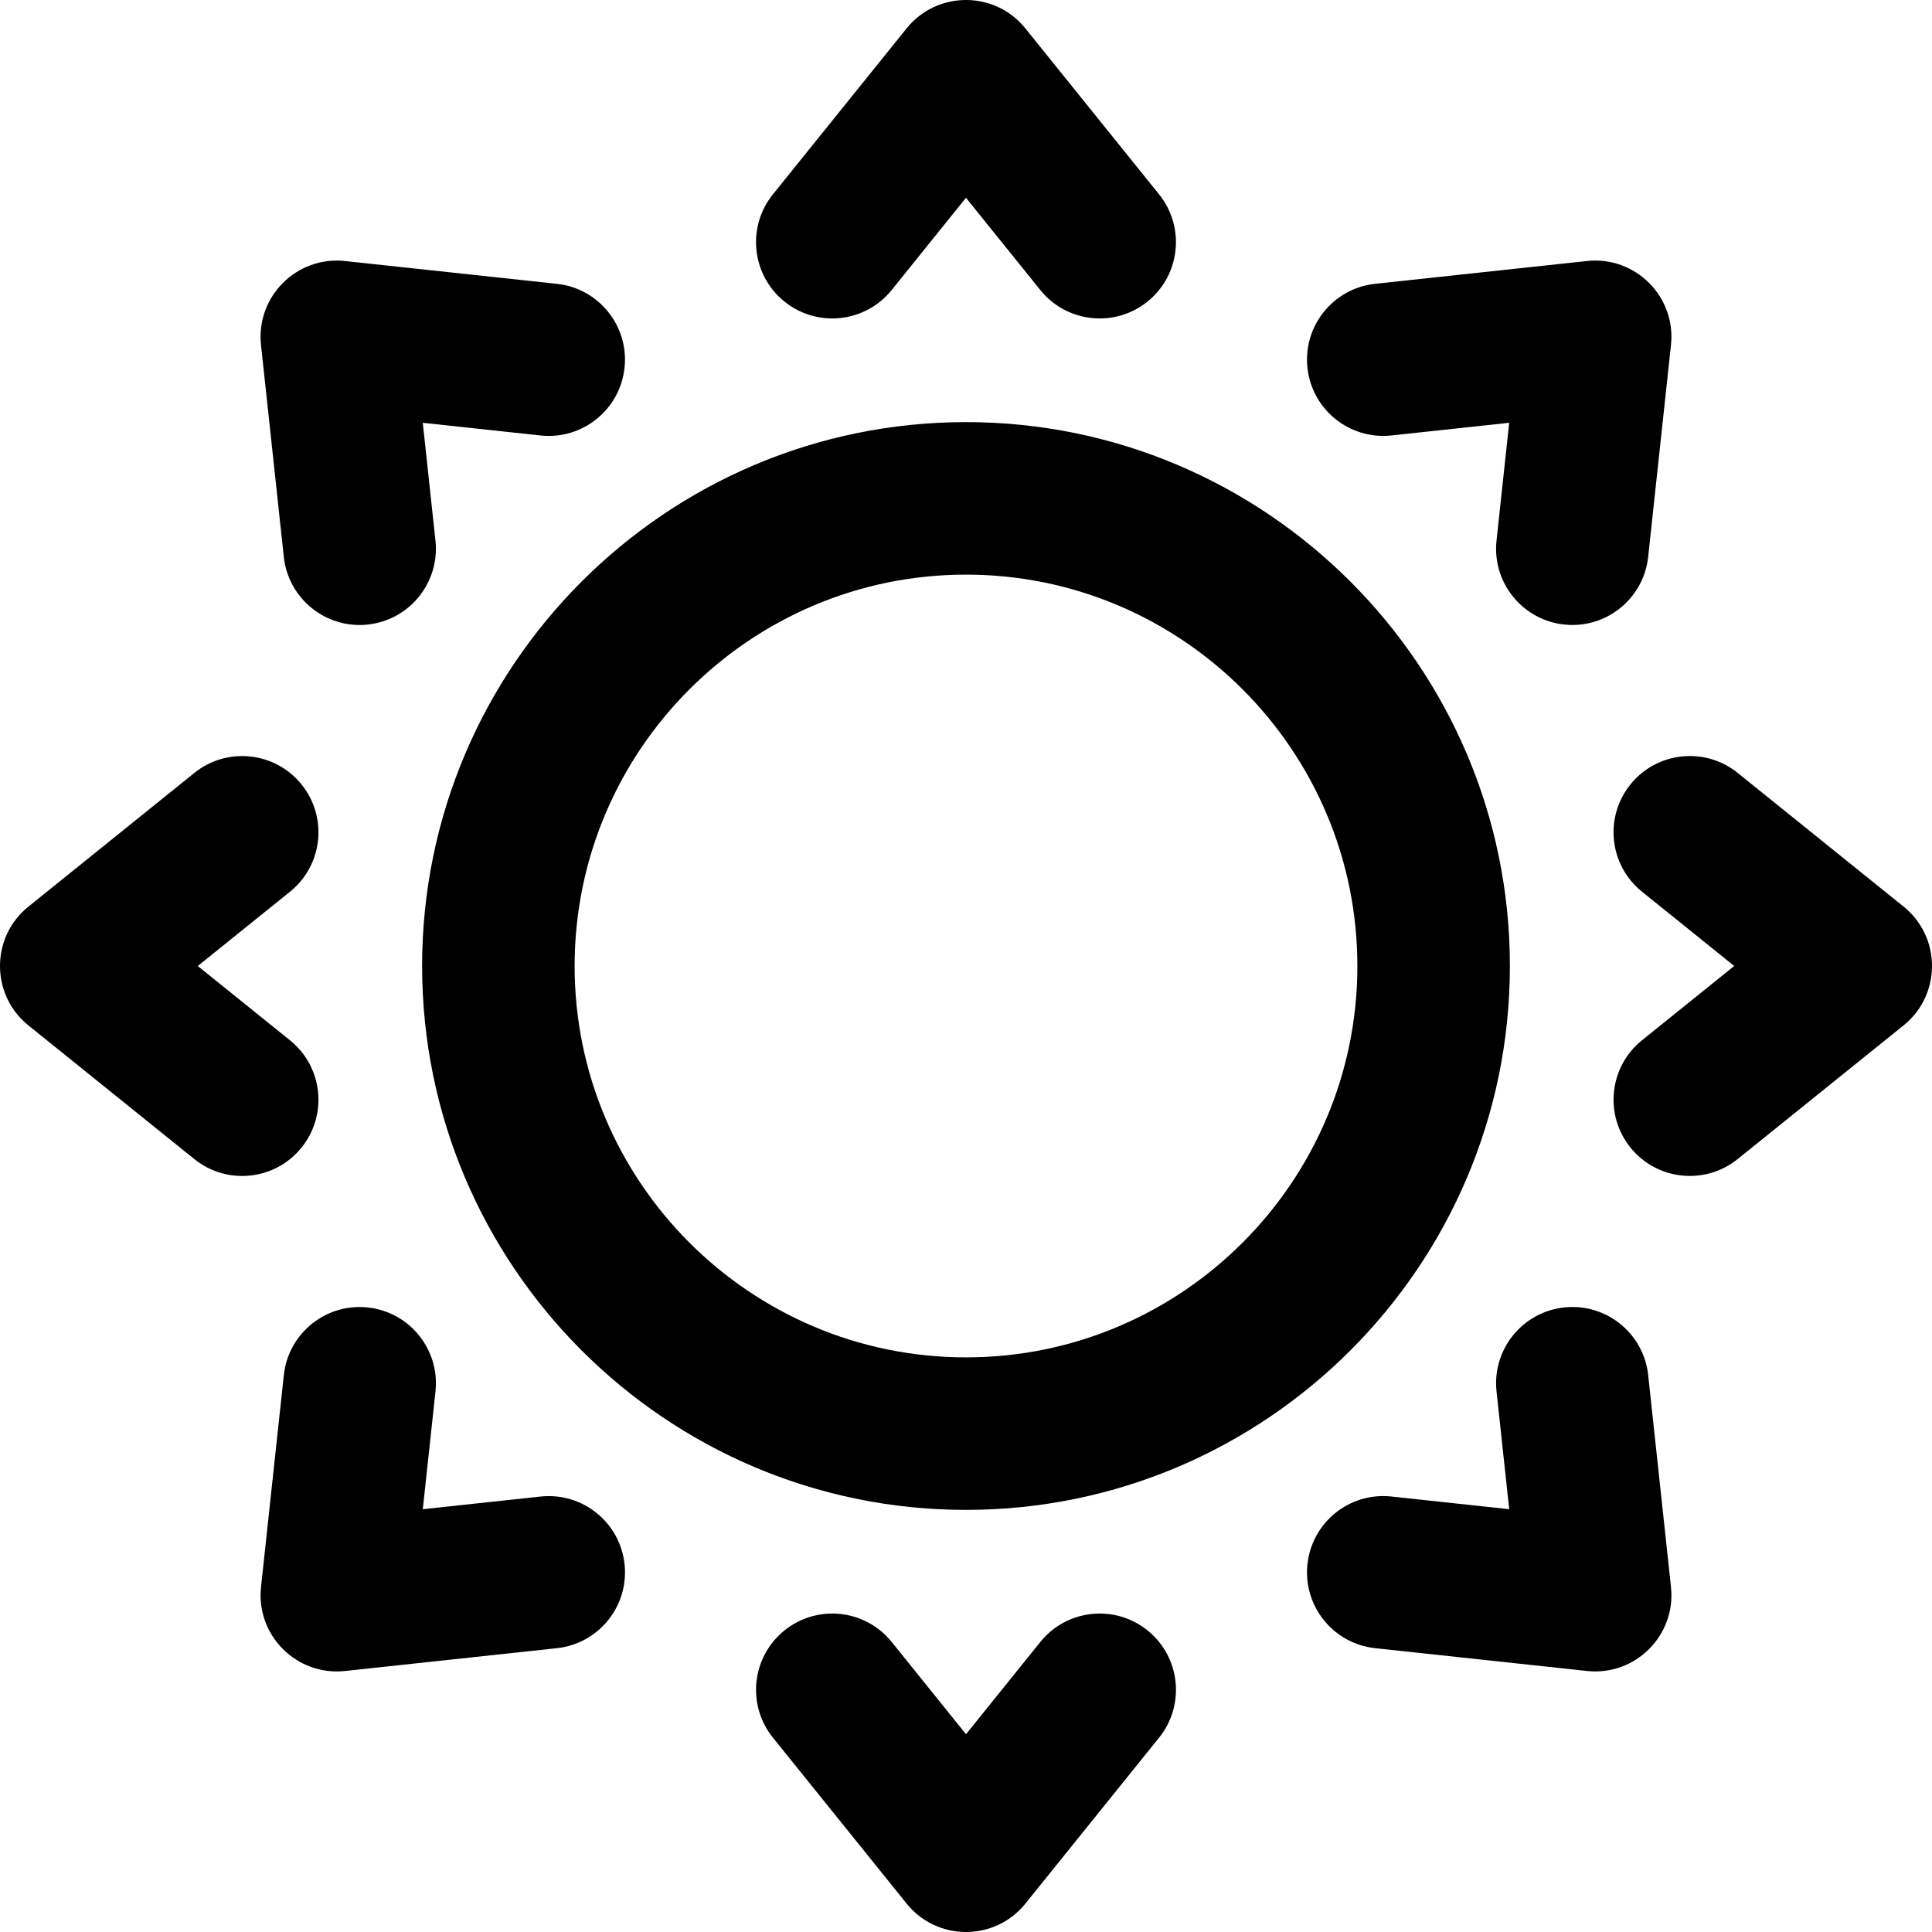 <?xml version="1.0" encoding="iso-8859-1"?>
<!-- Uploaded to: SVG Repo, www.svgrepo.com, Generator: SVG Repo Mixer Tools -->
<svg fill="#000000" height="800px" width="800px" version="1.1" id="Layer_1" xmlns="http://www.w3.org/2000/svg" xmlns:xlink="http://www.w3.org/1999/xlink" 
	 viewBox="0 0 512 512" xml:space="preserve">
<g>
	<g>
		<path d="M256,111.863c-79.477,0-144.136,64.659-144.136,144.136S176.523,400.136,256,400.136s144.136-64.659,144.136-144.136
			S335.477,111.863,256,111.863z M256,359.719c-57.191,0-103.719-46.528-103.719-103.719S198.809,152.282,256,152.282
			S359.719,198.809,359.719,256S313.191,359.719,256,359.719z"/>
	</g>
</g>
<g>
	<g>
		<path d="M307.165,51.501L271.732,7.524c-8.093-10.044-23.4-10.02-31.473,0l-35.432,43.979c-7.002,8.691-5.633,21.413,3.058,28.415
			c8.694,7.004,21.413,5.632,28.416-3.058l19.694-24.446L275.69,76.86c7.004,8.694,19.725,10.059,28.416,3.058
			C312.796,72.916,314.166,60.193,307.165,51.501z"/>
	</g>
</g>
<g>
	<g>
		<path d="M304.113,432.082c-8.697-7.006-21.416-5.633-28.416,3.058l-19.694,24.446l-19.694-24.447
			c-7.002-8.69-19.724-10.06-28.416-3.058c-8.69,7.002-10.06,19.725-3.058,28.416l35.432,43.979c8.093,10.044,23.4,10.02,31.473,0
			l35.432-43.979C314.173,451.806,312.804,439.083,304.113,432.082z"/>
	</g>
</g>
<g>
	<g>
		<path d="M147.578,75.219l-56.151-6.044c-12.803-1.377-23.635,9.435-22.255,22.257l6.042,56.151
			c1.194,11.092,11.151,19.122,22.257,17.931c11.096-1.195,19.124-11.159,17.931-22.257l-3.36-31.211l31.211,3.36
			c11.087,1.198,21.062-6.833,22.257-17.931C166.704,86.379,158.675,76.414,147.578,75.219z"/>
	</g>
</g>
<g>
	<g>
		<path d="M442.828,420.568l-6.044-56.151c-1.195-11.096-11.15-19.128-22.257-17.931c-11.096,1.195-19.124,11.159-17.931,22.257
			l3.36,31.211l-31.211-3.36c-11.101-1.198-21.062,6.833-22.257,17.931c-1.195,11.096,6.833,21.062,17.931,22.257l56.151,6.044
			C433.414,444.203,444.203,433.352,442.828,420.568z"/>
	</g>
</g>
<g>
	<g>
		<path d="M76.859,275.697l-24.446-19.694l24.447-19.694c8.69-7.002,10.06-19.725,3.058-28.416c-7-8.69-19.724-10.06-28.416-3.058
			L7.524,240.267c-10.044,8.093-10.02,23.401,0,31.473l43.979,35.432c8.698,7.007,21.416,5.628,28.415-3.058
			C86.919,295.423,85.55,282.699,76.859,275.697z"/>
	</g>
</g>
<g>
	<g>
		<path d="M504.475,240.259l-43.979-35.432c-8.697-7.006-21.415-5.632-28.416,3.058c-7.002,8.691-5.633,21.415,3.058,28.416
			l24.446,19.694l-24.446,19.694c-8.69,7.002-10.06,19.725-3.058,28.416c7.004,8.694,19.725,10.059,28.416,3.058l43.979-35.432
			C514.52,263.639,514.496,248.333,504.475,240.259z"/>
	</g>
</g>
<g>
	<g>
		<path d="M165.513,414.53c-1.195-11.099-11.135-19.112-22.257-17.931l-31.211,3.36l3.36-31.211
			c1.195-11.096-6.833-21.062-17.931-22.257c-11.101-1.2-21.062,6.833-22.257,17.931l-6.044,56.151
			c-1.38,12.829,9.462,23.631,22.257,22.257l56.151-6.044C158.678,435.591,166.706,425.627,165.513,414.53z"/>
	</g>
</g>
<g>
	<g>
		<path d="M420.568,69.169l-56.151,6.044c-11.096,1.195-19.124,11.159-17.931,22.257c1.195,11.099,11.15,19.118,22.257,17.931
			l31.211-3.36l-3.36,31.211c-1.284,11.922,8.046,22.373,20.119,22.373c10.191,0,18.952-7.686,20.069-18.048l6.044-56.151
			C444.207,78.576,433.337,67.793,420.568,69.169z"/>
	</g>
</g>
</svg>